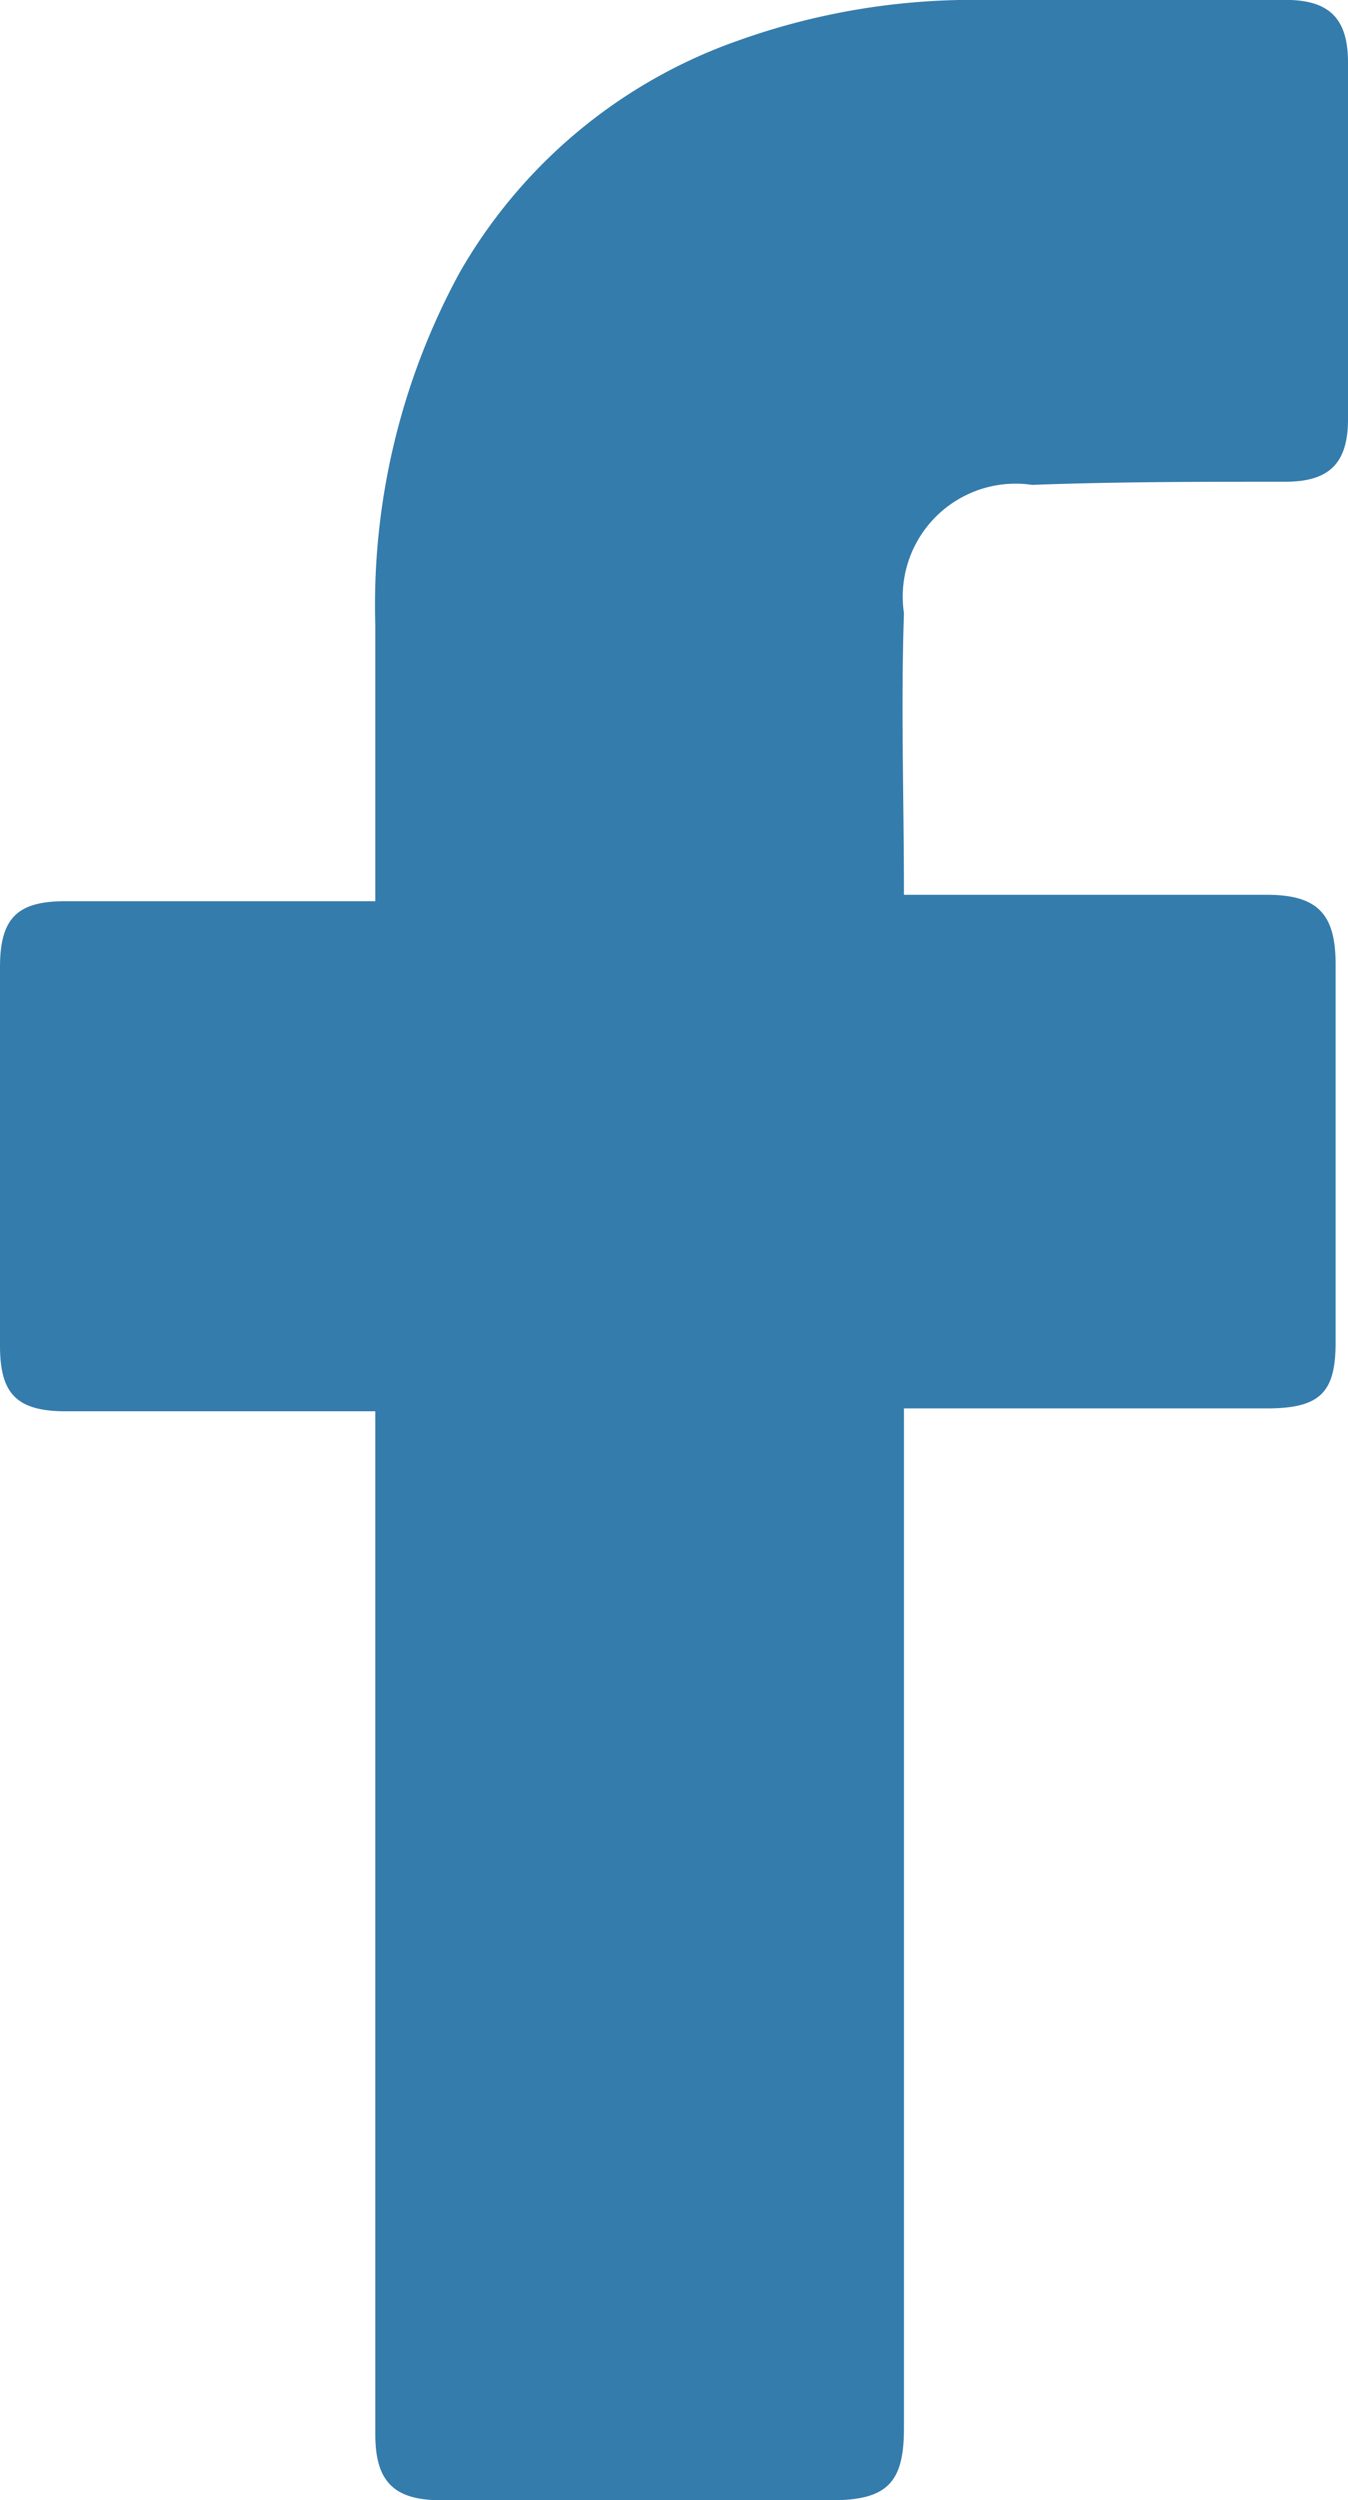 <svg xmlns="http://www.w3.org/2000/svg" width="14.553" height="26.978" viewBox="0 0 14.553 26.978"><defs><style>.a{fill:#347cac;}</style></defs><path class="a" d="M149.46,66.94h-3.343c-.54,0-.709-.2-.709-.709V62.145c0-.54.2-.709.709-.709h3.343V58.465a7.5,7.5,0,0,1,.912-3.815,5.6,5.6,0,0,1,3.005-2.5,7.512,7.512,0,0,1,2.6-.439h3.309c.473,0,.675.2.675.675v3.849c0,.473-.2.675-.675.675-.912,0-1.823,0-2.735.034a1.219,1.219,0,0,0-1.384,1.384c-.034,1.013,0,1.992,0,3.039h3.917c.54,0,.743.2.743.743V66.2c0,.54-.169.709-.743.709h-3.917V77.913c0,.574-.169.777-.777.777h-4.221c-.506,0-.709-.2-.709-.709V66.94Z" transform="translate(-145.408 -51.712)"/></svg>